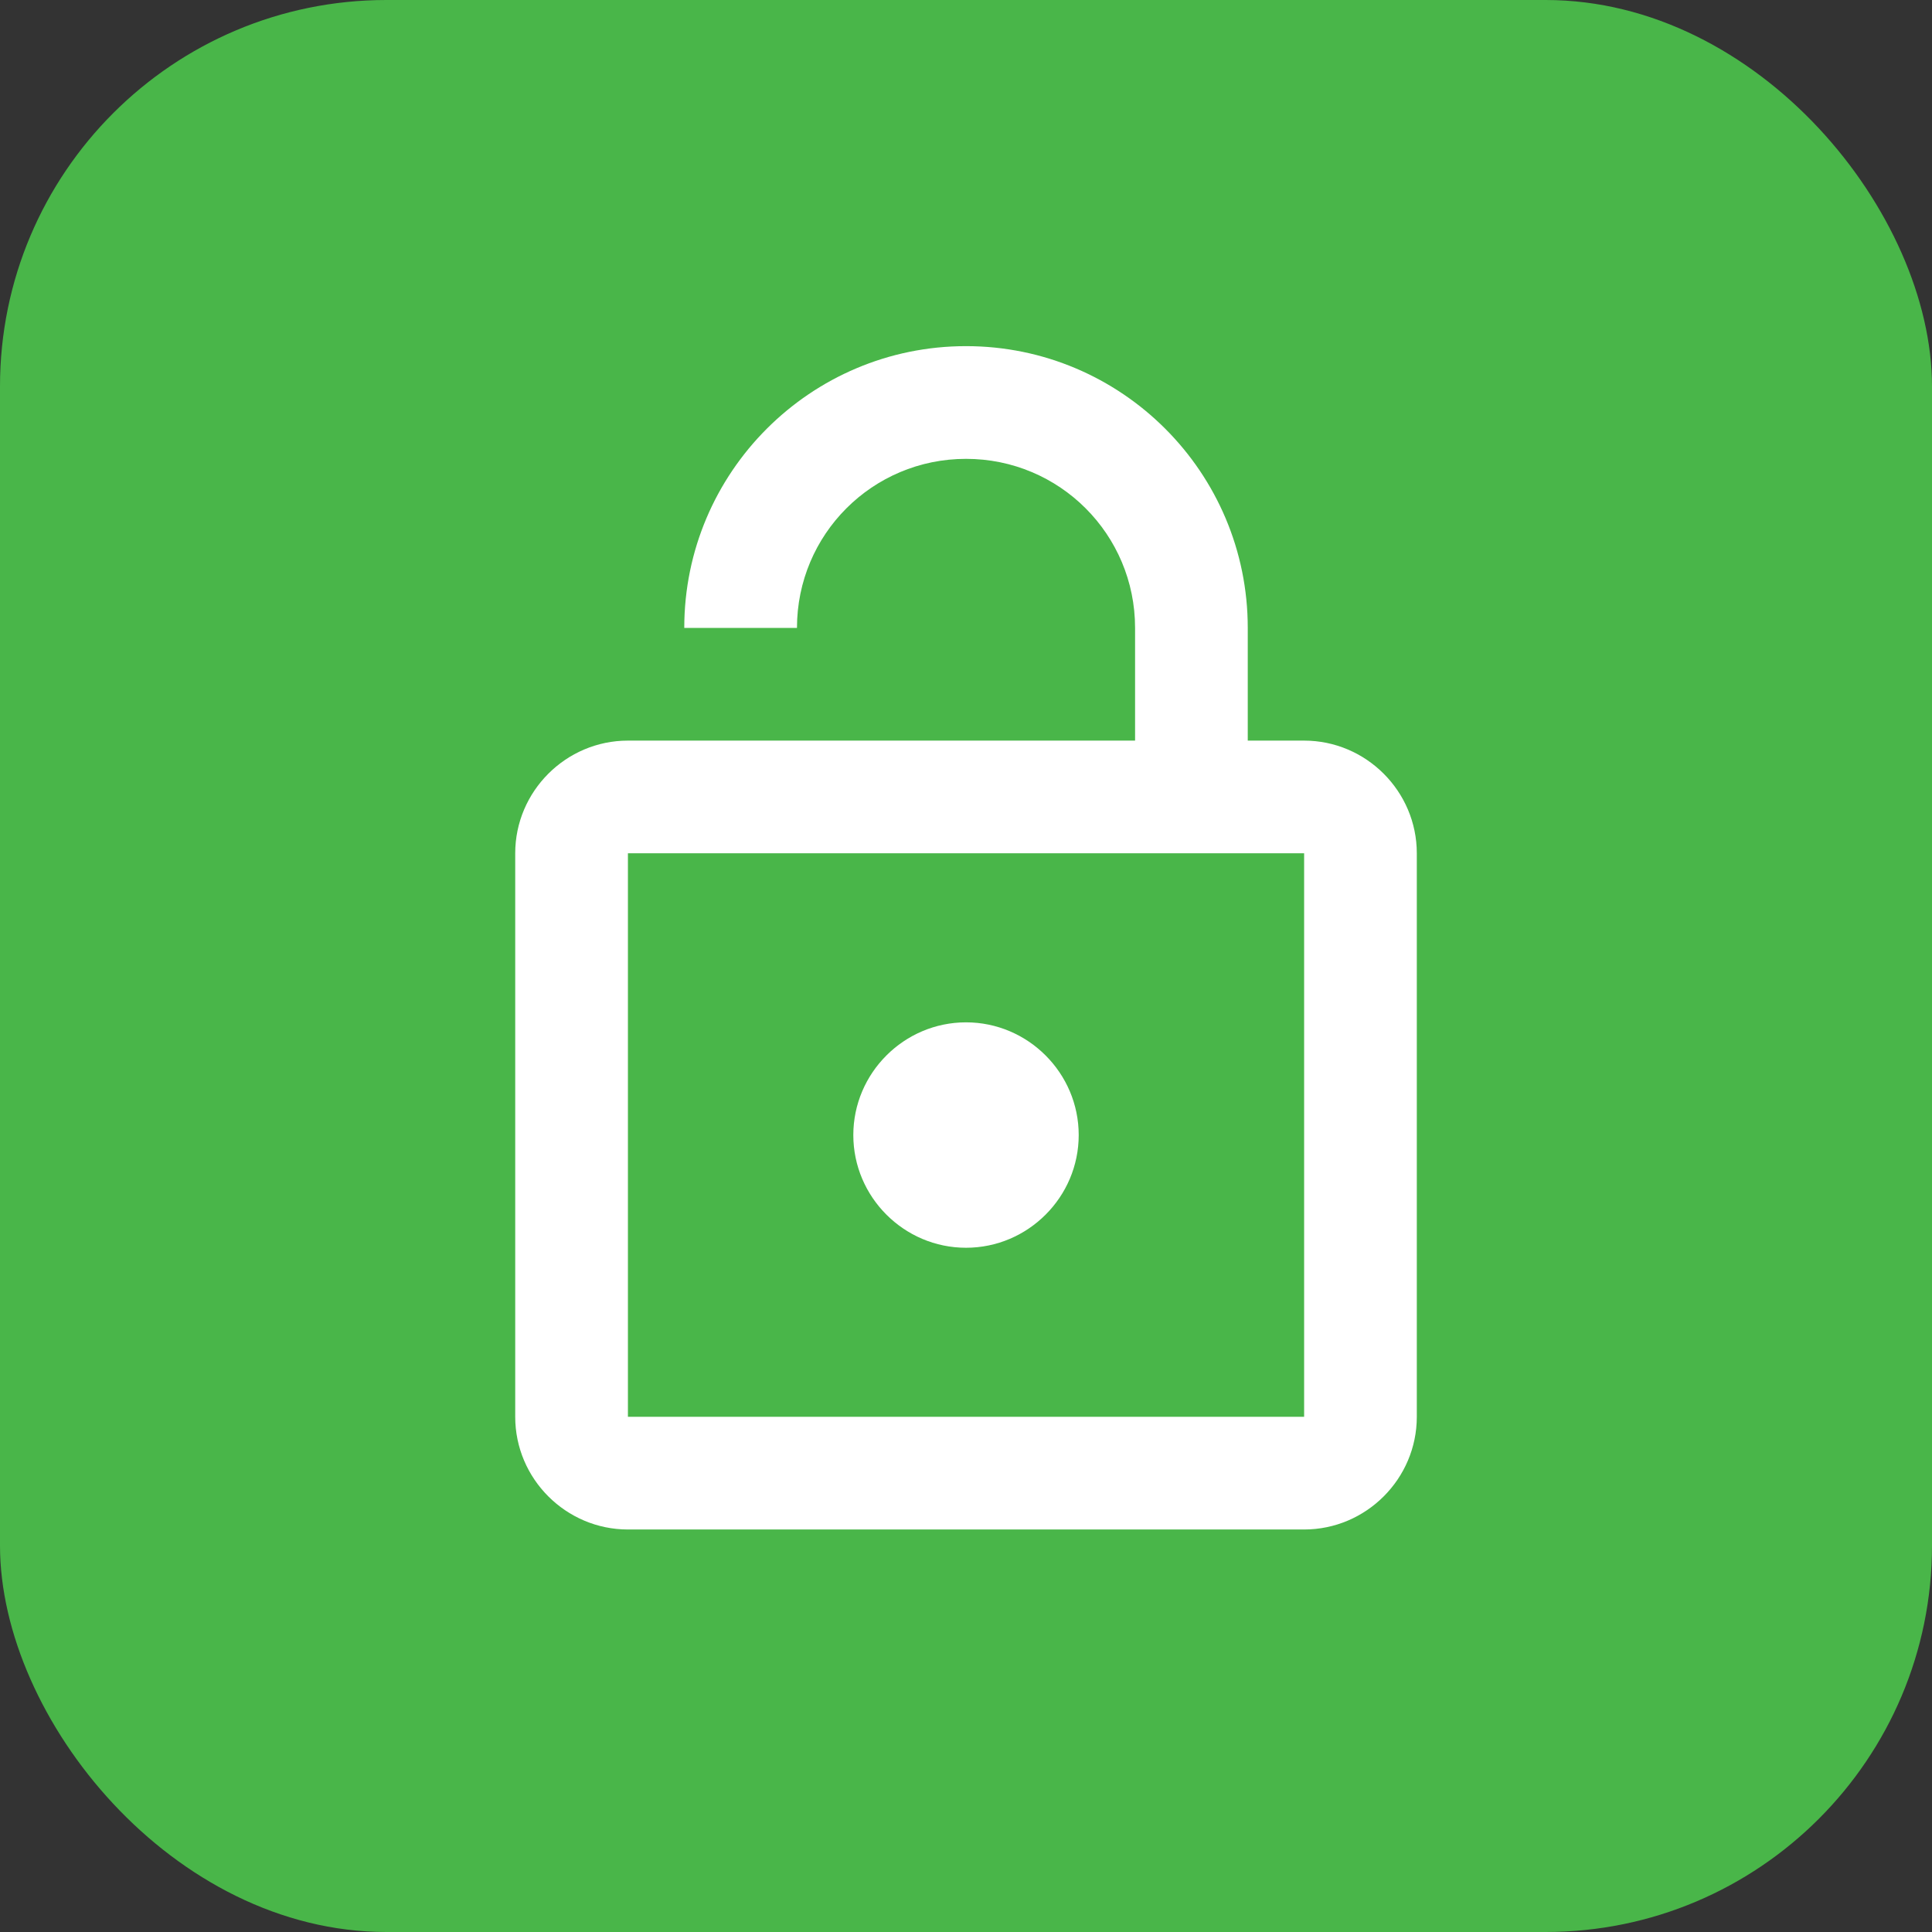 <svg width="80" height="80" viewBox="0 0 80 80" fill="none" xmlns="http://www.w3.org/2000/svg">
<rect x="0" y="0" width="80" height="80" fill="#333333" stroke="none"/>
<rect width="80" height="80" rx="16" fill="#49B649"/>
<g clip-path="url(#clip0_553_396)">
<mask id="mask0_553_396" style="mask-type:luminance" maskUnits="userSpaceOnUse" x="12" y="12" width="56" height="56">
<path d="M12 12H68V68H12V12Z" fill="white"/>
</mask>
<g mask="url(#mask0_553_396)">
<path d="M54.001 30.667H51.667V26C51.667 19.56 46.441 14.333 40.001 14.333C33.561 14.333 28.334 19.56 28.334 26H33.001C33.001 22.127 36.127 19 40.001 19C43.874 19 47.001 22.127 47.001 26V30.667H26.001C23.434 30.667 21.334 32.767 21.334 35.333V58.667C21.334 61.233 23.434 63.333 26.001 63.333H54.001C56.567 63.333 58.667 61.233 58.667 58.667V35.333C58.667 32.767 56.567 30.667 54.001 30.667ZM54.001 58.667H26.001V35.333H54.001V58.667ZM40.001 51.667C42.567 51.667 44.667 49.567 44.667 47C44.667 44.433 42.567 42.333 40.001 42.333C37.434 42.333 35.334 44.433 35.334 47C35.334 49.567 37.434 51.667 40.001 51.667Z" fill="white"/>
</g>
</g>
<defs>
<clipPath id="clip0_553_396">
<rect width="56" height="56" fill="white" transform="translate(12 12)"/>
</clipPath>
</defs>
</svg>
